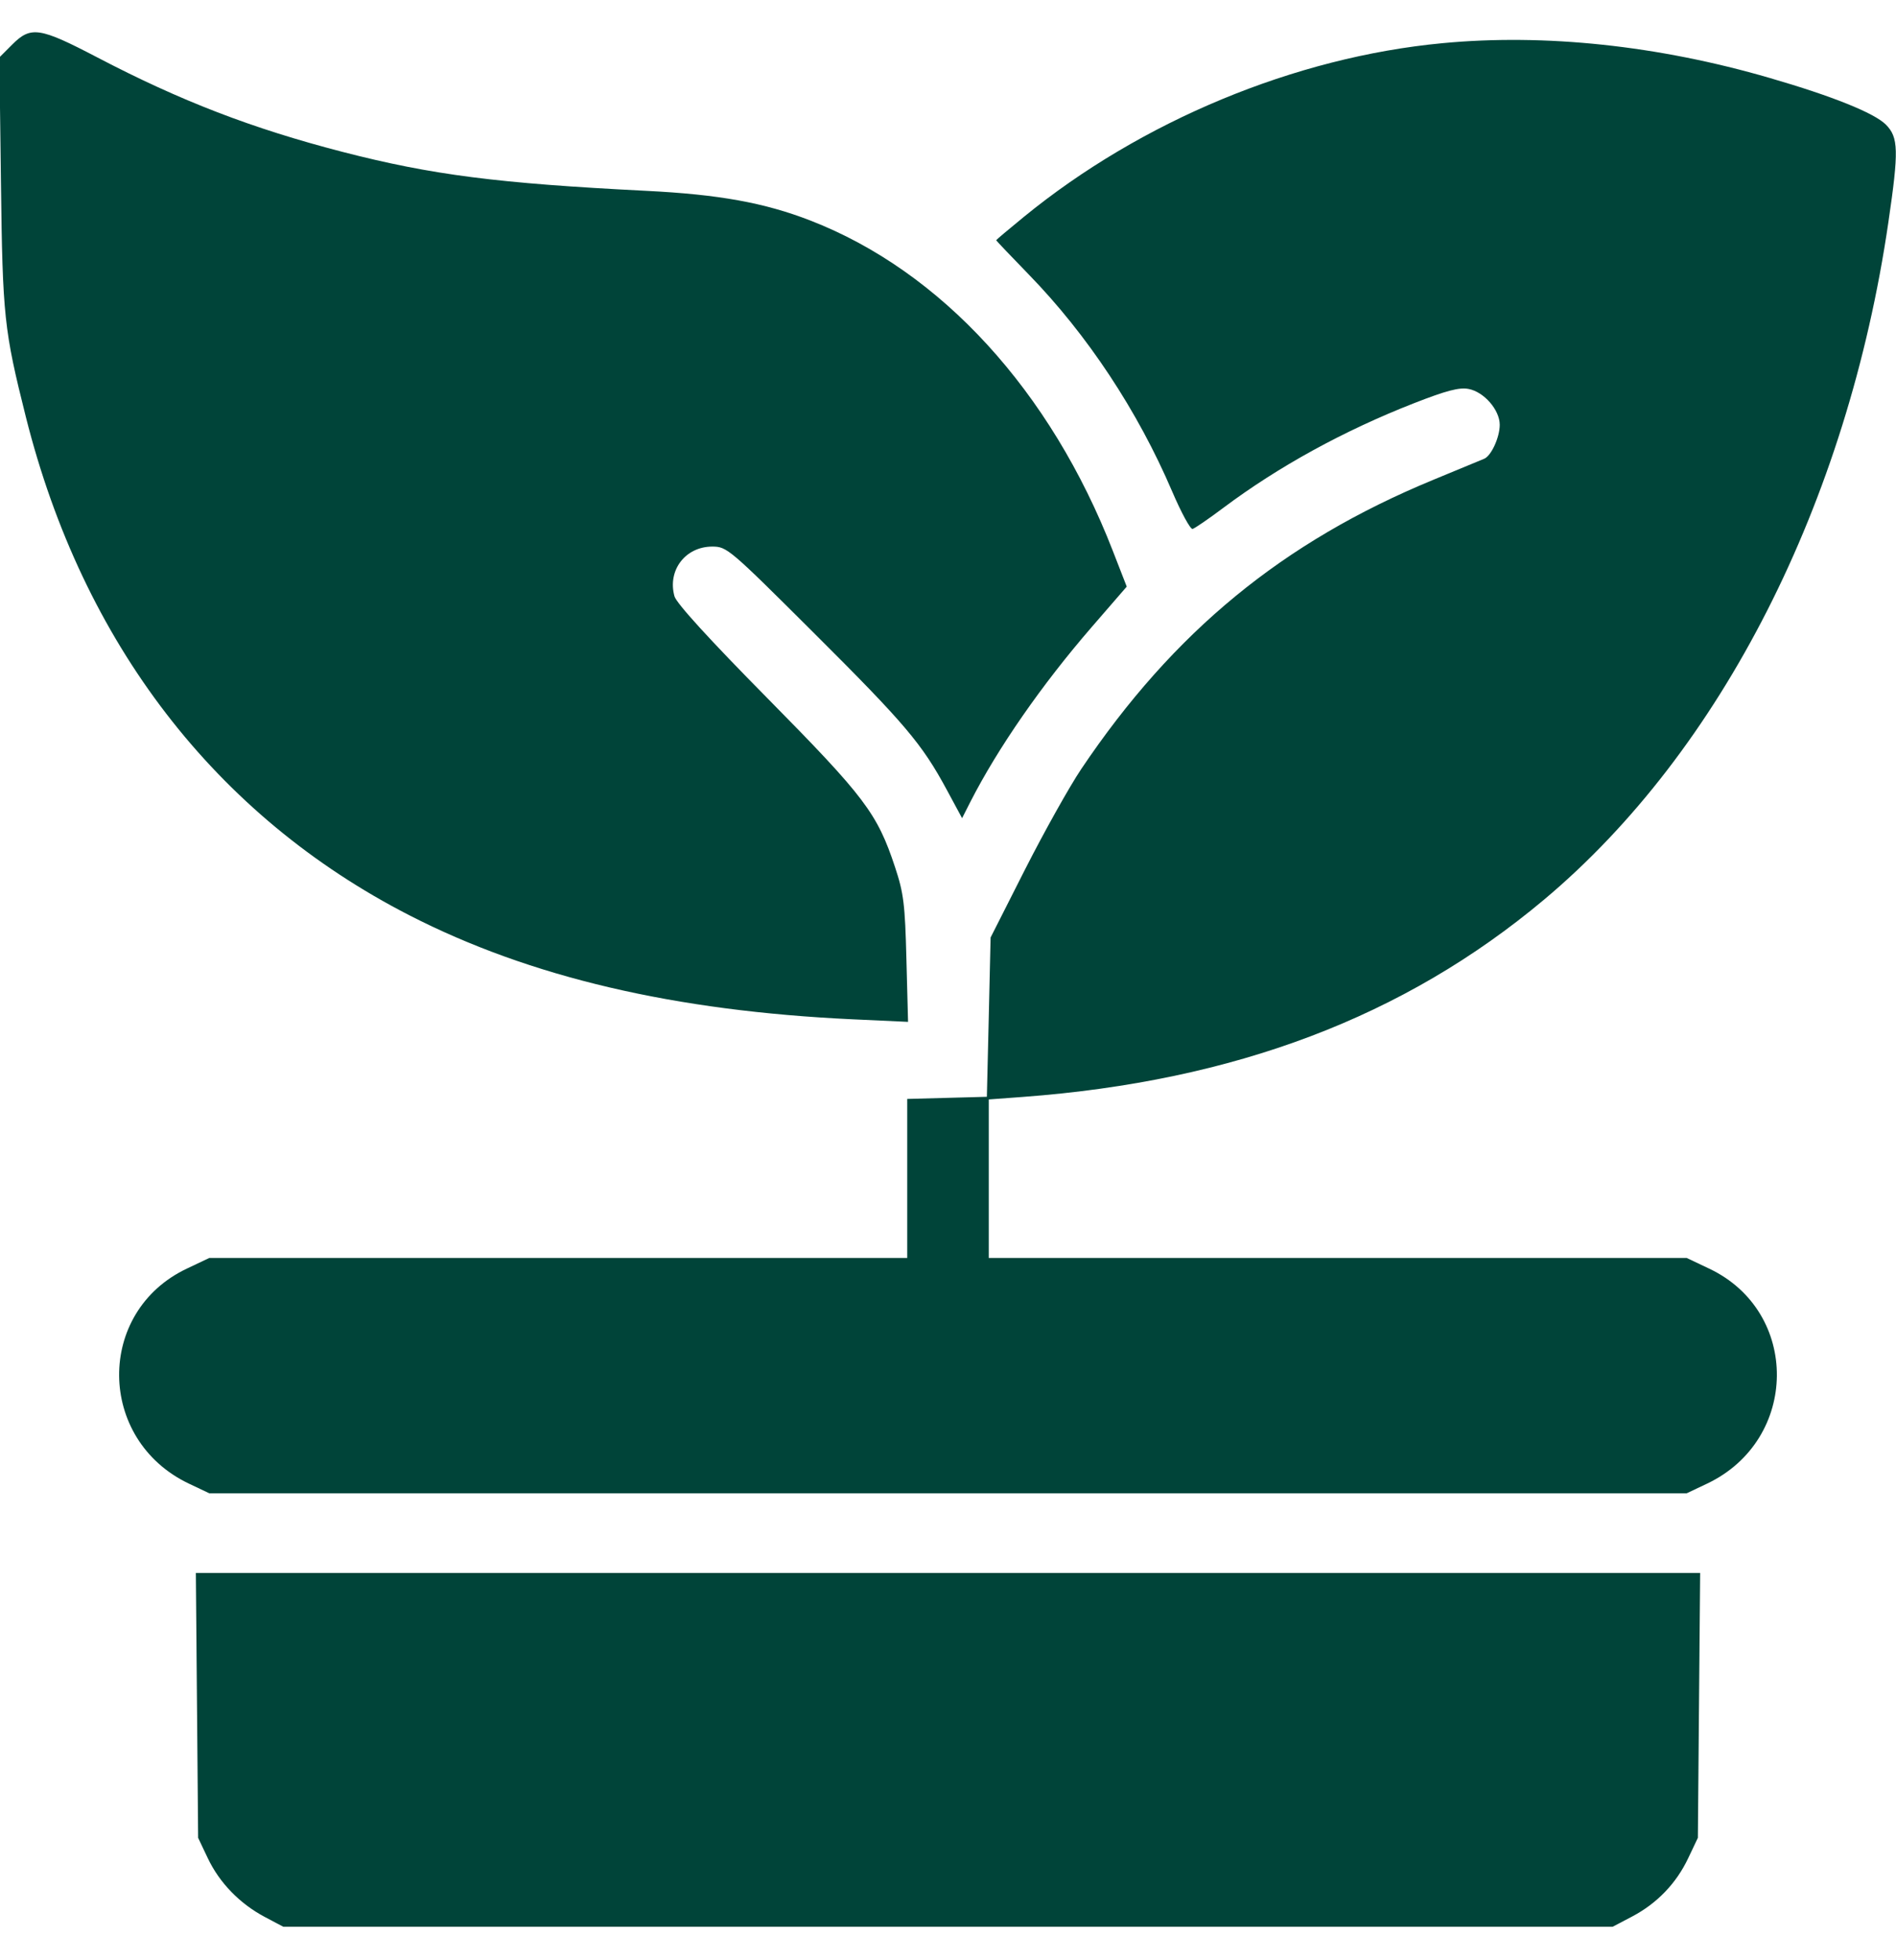 <svg width="30" height="31" viewBox="0 0 30 31" fill="none" xmlns="http://www.w3.org/2000/svg">
<g clip-path="url(#clip0_1_573)">
<path fill-rule="evenodd" clip-rule="evenodd" d="M0.194 0.704L-0.01 0.908L0.015 2.886C0.041 5.007 0.064 5.218 0.409 6.593C1.309 10.172 3.41 12.902 6.478 14.475C8.386 15.453 10.671 15.989 13.497 16.12L14.368 16.16L14.342 15.171C14.32 14.299 14.299 14.126 14.162 13.713C13.881 12.863 13.683 12.602 12.143 11.042C11.227 10.115 10.703 9.541 10.672 9.43C10.558 9.02 10.844 8.644 11.27 8.644C11.502 8.644 11.54 8.677 12.875 10.007C14.317 11.443 14.587 11.761 14.98 12.489L15.223 12.939L15.354 12.681C15.788 11.831 16.483 10.829 17.277 9.913L17.828 9.277L17.608 8.712C16.624 6.181 14.891 4.289 12.821 3.487C12.096 3.206 11.374 3.075 10.225 3.018C7.875 2.9 6.831 2.766 5.42 2.402C3.989 2.032 2.858 1.597 1.536 0.906C0.626 0.431 0.488 0.41 0.194 0.704ZM22.822 0.683C20.491 0.903 18.057 1.913 16.2 3.43C15.959 3.627 15.762 3.793 15.762 3.799C15.762 3.805 15.993 4.048 16.275 4.338C17.205 5.293 18.002 6.498 18.546 7.77C18.69 8.106 18.835 8.373 18.87 8.365C18.904 8.356 19.122 8.207 19.354 8.033C20.227 7.379 21.262 6.811 22.372 6.377C22.887 6.176 23.089 6.123 23.237 6.151C23.481 6.197 23.73 6.483 23.73 6.718C23.73 6.916 23.596 7.208 23.484 7.255C23.442 7.272 23.079 7.422 22.676 7.589C20.295 8.572 18.569 9.99 17.108 12.162C16.922 12.439 16.523 13.152 16.221 13.746L15.674 14.826L15.645 16.086L15.615 17.345L14.985 17.362L14.355 17.379V18.636V19.894L8.833 19.894L3.311 19.894L2.957 20.062C1.513 20.744 1.532 22.77 2.988 23.462L3.311 23.615H15H26.689L27.012 23.462C28.468 22.77 28.487 20.744 27.043 20.062L26.689 19.894L21.167 19.894L15.645 19.894V18.641V17.387L16.186 17.347C19.537 17.097 22.219 16.082 24.434 14.225C27.235 11.875 29.231 7.95 29.879 3.517C30.046 2.379 30.04 2.172 29.839 1.97C29.654 1.786 28.992 1.52 28.002 1.233C26.235 0.719 24.445 0.529 22.822 0.683ZM3.117 26.969L3.135 29.064L3.288 29.386C3.472 29.774 3.793 30.105 4.189 30.315L4.482 30.47H15H25.517L25.822 30.31C26.219 30.101 26.523 29.785 26.712 29.386L26.865 29.064L26.883 26.969L26.901 24.875H15H3.099L3.117 26.969Z" fill="#004439"/>
</g>
<defs>
<clipPath id="clip0_1_573">
<rect width="30" height="30" fill="white" transform="translate(0 0.5)"/>
</clipPath>
</defs>
</svg>
